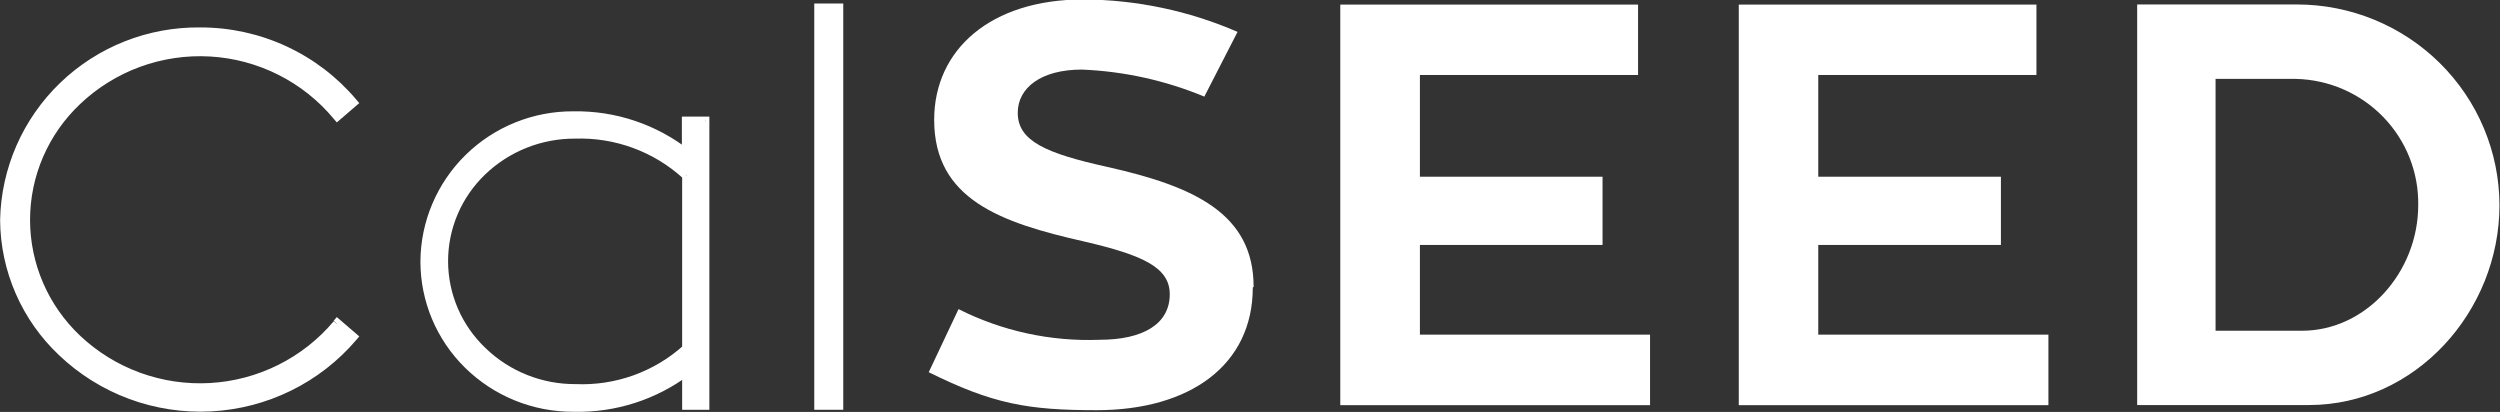 <svg xmlns:xlink="http://www.w3.org/1999/xlink" width="176" height="29" viewBox="0 0 176 29" fill="none" xmlns="http://www.w3.org/2000/svg"><rect x="0" y="0" width="176" height="29" fill="#333333" stroke="none"/> <g clip-path="url(#clip0_1729_39)" fill="none"> <path d="M23.741 22.808L24.824 23.759C23.508 25.308 21.866 26.552 20.014 27.403C18.161 28.255 16.143 28.692 14.102 28.686C6.523 28.686 0.324 22.751 0.324 15.494C0.397 11.929 1.886 8.538 4.467 6.058C7.048 3.578 10.511 2.211 14.102 2.254C16.146 2.255 18.165 2.7 20.017 3.558C21.869 4.416 23.51 5.665 24.824 7.219L23.741 8.17C22.572 6.754 21.101 5.614 19.434 4.831C17.767 4.048 15.946 3.642 14.102 3.643C12.507 3.598 10.918 3.871 9.431 4.446C7.943 5.022 6.587 5.887 5.443 6.991C4.298 8.096 3.388 9.417 2.767 10.877C2.146 12.336 1.826 13.905 1.826 15.489C1.826 17.074 2.146 18.642 2.767 20.102C3.388 21.561 4.298 22.883 5.443 23.987C6.587 25.092 7.943 25.957 9.431 26.532C10.918 27.107 12.507 27.381 14.102 27.336C15.943 27.341 17.762 26.941 19.429 26.165C21.096 25.389 22.569 24.255 23.741 22.846" fill="#FFFFFF"></path> <path d="M23.741 22.808L23.52 23.056L24.603 24.007L24.823 23.759L24.565 23.55C23.353 24.968 21.863 26.125 20.184 26.949C18.506 27.774 16.675 28.249 14.805 28.345C12.934 28.442 11.064 28.157 9.309 27.509C7.553 26.861 5.95 25.863 4.597 24.577C3.35 23.407 2.357 21.997 1.678 20.433C0.999 18.869 0.648 17.183 0.648 15.48C0.648 13.777 0.999 12.091 1.678 10.527C2.357 8.962 3.35 7.552 4.597 6.382C5.947 5.089 7.551 4.085 9.308 3.433C11.066 2.781 12.939 2.495 14.813 2.592C16.686 2.689 18.52 3.168 20.199 3.998C21.878 4.829 23.368 5.993 24.574 7.419L24.833 7.2L24.613 6.953L23.53 7.904L23.75 8.151L24 7.942C22.873 6.586 21.477 5.475 19.897 4.68C18.318 3.884 16.59 3.422 14.822 3.321C13.055 3.22 11.285 3.483 9.624 4.093C7.963 4.703 6.448 5.648 5.172 6.867C4 7.981 3.067 9.318 2.43 10.799C1.793 12.28 1.464 13.874 1.464 15.485C1.464 17.095 1.793 18.689 2.43 20.17C3.067 21.651 4 22.988 5.172 24.102C6.452 25.311 7.969 26.247 9.628 26.852C11.287 27.457 13.054 27.717 14.818 27.617C16.583 27.517 18.308 27.059 19.887 26.272C21.466 25.484 22.866 24.383 24 23.037L23.75 22.827L23.53 23.075L23.75 22.827L23.492 22.618C22.417 23.896 21.089 24.941 19.591 25.688C18.093 26.436 16.456 26.871 14.782 26.965C13.108 27.06 11.432 26.812 9.858 26.238C8.284 25.663 6.846 24.775 5.632 23.626C4.521 22.575 3.636 21.311 3.032 19.911C2.428 18.511 2.116 17.003 2.116 15.48C2.116 13.956 2.428 12.449 3.032 11.049C3.636 9.648 4.521 8.384 5.632 7.333C6.843 6.178 8.282 5.284 9.857 4.706C11.432 4.129 13.111 3.881 14.788 3.977C16.464 4.073 18.103 4.513 19.601 5.267C21.098 6.021 22.423 7.074 23.492 8.361L23.712 8.617L25.293 7.257L25.082 7.01C23.739 5.419 22.06 4.139 20.165 3.262C18.269 2.384 16.203 1.93 14.112 1.931C10.433 1.885 6.886 3.285 4.243 5.826C1.601 8.367 0.078 11.843 0.008 15.494C0.019 17.275 0.393 19.035 1.106 20.669C1.818 22.304 2.856 23.779 4.157 25.005C5.573 26.355 7.253 27.403 9.092 28.084C10.932 28.764 12.893 29.063 14.854 28.963C16.814 28.862 18.734 28.363 20.493 27.498C22.252 26.633 23.814 25.419 25.082 23.931L25.293 23.683L23.712 22.323L23.492 22.58L23.741 22.808Z" fill="#FFFFFF"></path> <path d="M49.658 8.541V28.515H48.346V26.108C46.064 27.831 43.26 28.733 40.393 28.667C39.011 28.709 37.634 28.474 36.345 27.978C35.056 27.482 33.88 26.734 32.887 25.778C31.895 24.822 31.105 23.678 30.567 22.414C30.028 21.15 29.75 19.791 29.75 18.418C29.75 17.046 30.028 15.687 30.567 14.423C31.105 13.158 31.895 12.014 32.887 11.059C33.88 10.103 35.056 9.355 36.345 8.859C37.634 8.362 39.011 8.128 40.393 8.17C43.275 8.118 46.085 9.059 48.346 10.833V8.541H49.658ZM48.346 12.345C46.209 10.414 43.396 9.39 40.508 9.492C39.299 9.453 38.094 9.656 36.965 10.088C35.836 10.52 34.806 11.174 33.937 12.009C33.068 12.845 32.376 13.845 31.904 14.951C31.432 16.057 31.189 17.246 31.189 18.447C31.189 19.648 31.432 20.837 31.904 21.943C32.376 23.049 33.068 24.049 33.937 24.885C34.806 25.72 35.836 26.373 36.965 26.806C38.094 27.238 39.299 27.441 40.508 27.402C43.397 27.512 46.214 26.487 48.346 24.548V12.345Z" fill="#FFFFFF"></path> <path d="M49.661 8.541H49.326V28.192H48.684V25.433L48.147 25.852C45.923 27.531 43.19 28.41 40.396 28.344C39.064 28.349 37.745 28.092 36.513 27.59C35.282 27.087 34.162 26.348 33.219 25.414C32.284 24.5 31.542 23.41 31.035 22.208C30.528 21.007 30.267 19.717 30.267 18.414C30.267 17.111 30.528 15.821 31.035 14.619C31.542 13.417 32.284 12.328 33.219 11.414C34.164 10.483 35.283 9.746 36.515 9.245C37.746 8.744 39.065 8.488 40.396 8.494C43.2 8.442 45.935 9.356 48.138 11.081L48.684 11.556V8.864H49.642V8.541V8.208H48.004V10.833H48.329L48.55 10.586C46.227 8.76 43.339 7.789 40.377 7.837C38.97 7.828 37.575 8.095 36.272 8.621C34.969 9.147 33.783 9.923 32.782 10.905C31.782 11.886 30.985 13.053 30.439 14.34C29.892 15.627 29.606 17.008 29.598 18.404C29.597 19.794 29.874 21.17 30.411 22.453C30.949 23.736 31.737 24.901 32.731 25.88C33.739 26.874 34.936 27.66 36.251 28.194C37.566 28.727 38.975 28.998 40.396 28.99C43.338 29.057 46.215 28.131 48.559 26.365L48.348 26.108H48.023V28.848H49.939V8.208H49.613L49.661 8.541ZM48.348 12.346L48.578 12.117C46.387 10.112 43.49 9.039 40.511 9.131C37.981 9.125 35.548 10.097 33.727 11.841C32.839 12.693 32.133 13.713 31.65 14.842C31.168 15.97 30.919 17.183 30.919 18.409C30.919 19.635 31.168 20.848 31.65 21.976C32.133 23.105 32.839 24.125 33.727 24.977C35.548 26.721 37.981 27.693 40.511 27.687C43.48 27.806 46.378 26.76 48.578 24.777L48.684 24.682V12.222L48.578 12.127L48.348 12.355H48.023V24.558H48.348L48.118 24.32C46.043 26.187 43.309 27.165 40.511 27.041C38.15 27.052 35.88 26.144 34.187 24.511C33.355 23.722 32.691 22.774 32.237 21.724C31.784 20.674 31.548 19.544 31.545 18.401C31.543 17.258 31.773 16.127 32.222 15.075C32.671 14.023 33.33 13.072 34.158 12.279C35.855 10.653 38.124 9.748 40.482 9.759C43.289 9.665 46.021 10.669 48.09 12.555L48.32 12.317L48.348 12.346Z" fill="#FFFFFF"></path> <path d="M59.032 0.571H57.652V28.525H59.032V0.571Z" fill="#FFFFFF"></path> <path d="M57.65 0.571V0.894H58.704V28.191H57.985V0.571H57.65V0.894V0.571H57.324V28.848H59.365V0.247H57.324V0.571H57.65Z" fill="#FFFFFF"></path> <path d="M88.196 20.24C88.196 25.681 83.798 28.877 77.197 28.877C72.358 28.877 69.896 28.439 65.383 26.204L67.481 21.762C70.548 23.308 73.961 24.051 77.398 23.921C80.493 23.921 82.351 22.799 82.351 20.716C82.351 18.814 80.435 17.957 76.306 16.997C70.461 15.675 65.766 14.039 65.766 8.437C65.766 3.481 69.761 -0.038 76.248 -0.038C79.992 -0.022 83.693 0.755 87.123 2.245L84.785 6.801C82.047 5.663 79.127 5.019 76.162 4.898C73.287 4.898 71.649 6.183 71.649 7.942C71.649 9.939 73.661 10.796 77.934 11.747C84.057 13.116 88.254 15.028 88.254 20.193" fill="#FFFFFF"></path> <path d="M116.163 23.559V28.524H94.356V0.323H115.319V5.279H99.961V12.441H112.819V17.244H99.961V23.559H116.163Z" fill="#FFFFFF"></path> <path d="M144.208 23.559V28.524H122.41V0.323H143.365V5.279H128.006V12.441H140.864V17.244H128.006V23.559H144.208Z" fill="#FFFFFF"></path> <path d="M162.625 28.515H150.457V0.314H161.696C165.473 0.314 169.096 1.801 171.77 4.448C174.445 7.096 175.952 10.688 175.963 14.438C175.963 21.923 170.041 28.515 162.549 28.515H162.625ZM162.06 23.284C166.573 23.284 170.243 19.156 170.243 14.438C170.279 12.127 169.392 9.896 167.776 8.231C166.161 6.567 163.947 5.604 161.619 5.554H155.976V23.284H162.06Z" fill="#FFFFFF"></path> </g> <defs> <clipPath id="clip0_1729_39"> <rect width="176" height="29" fill="white"></rect> </clipPath> </defs></svg>